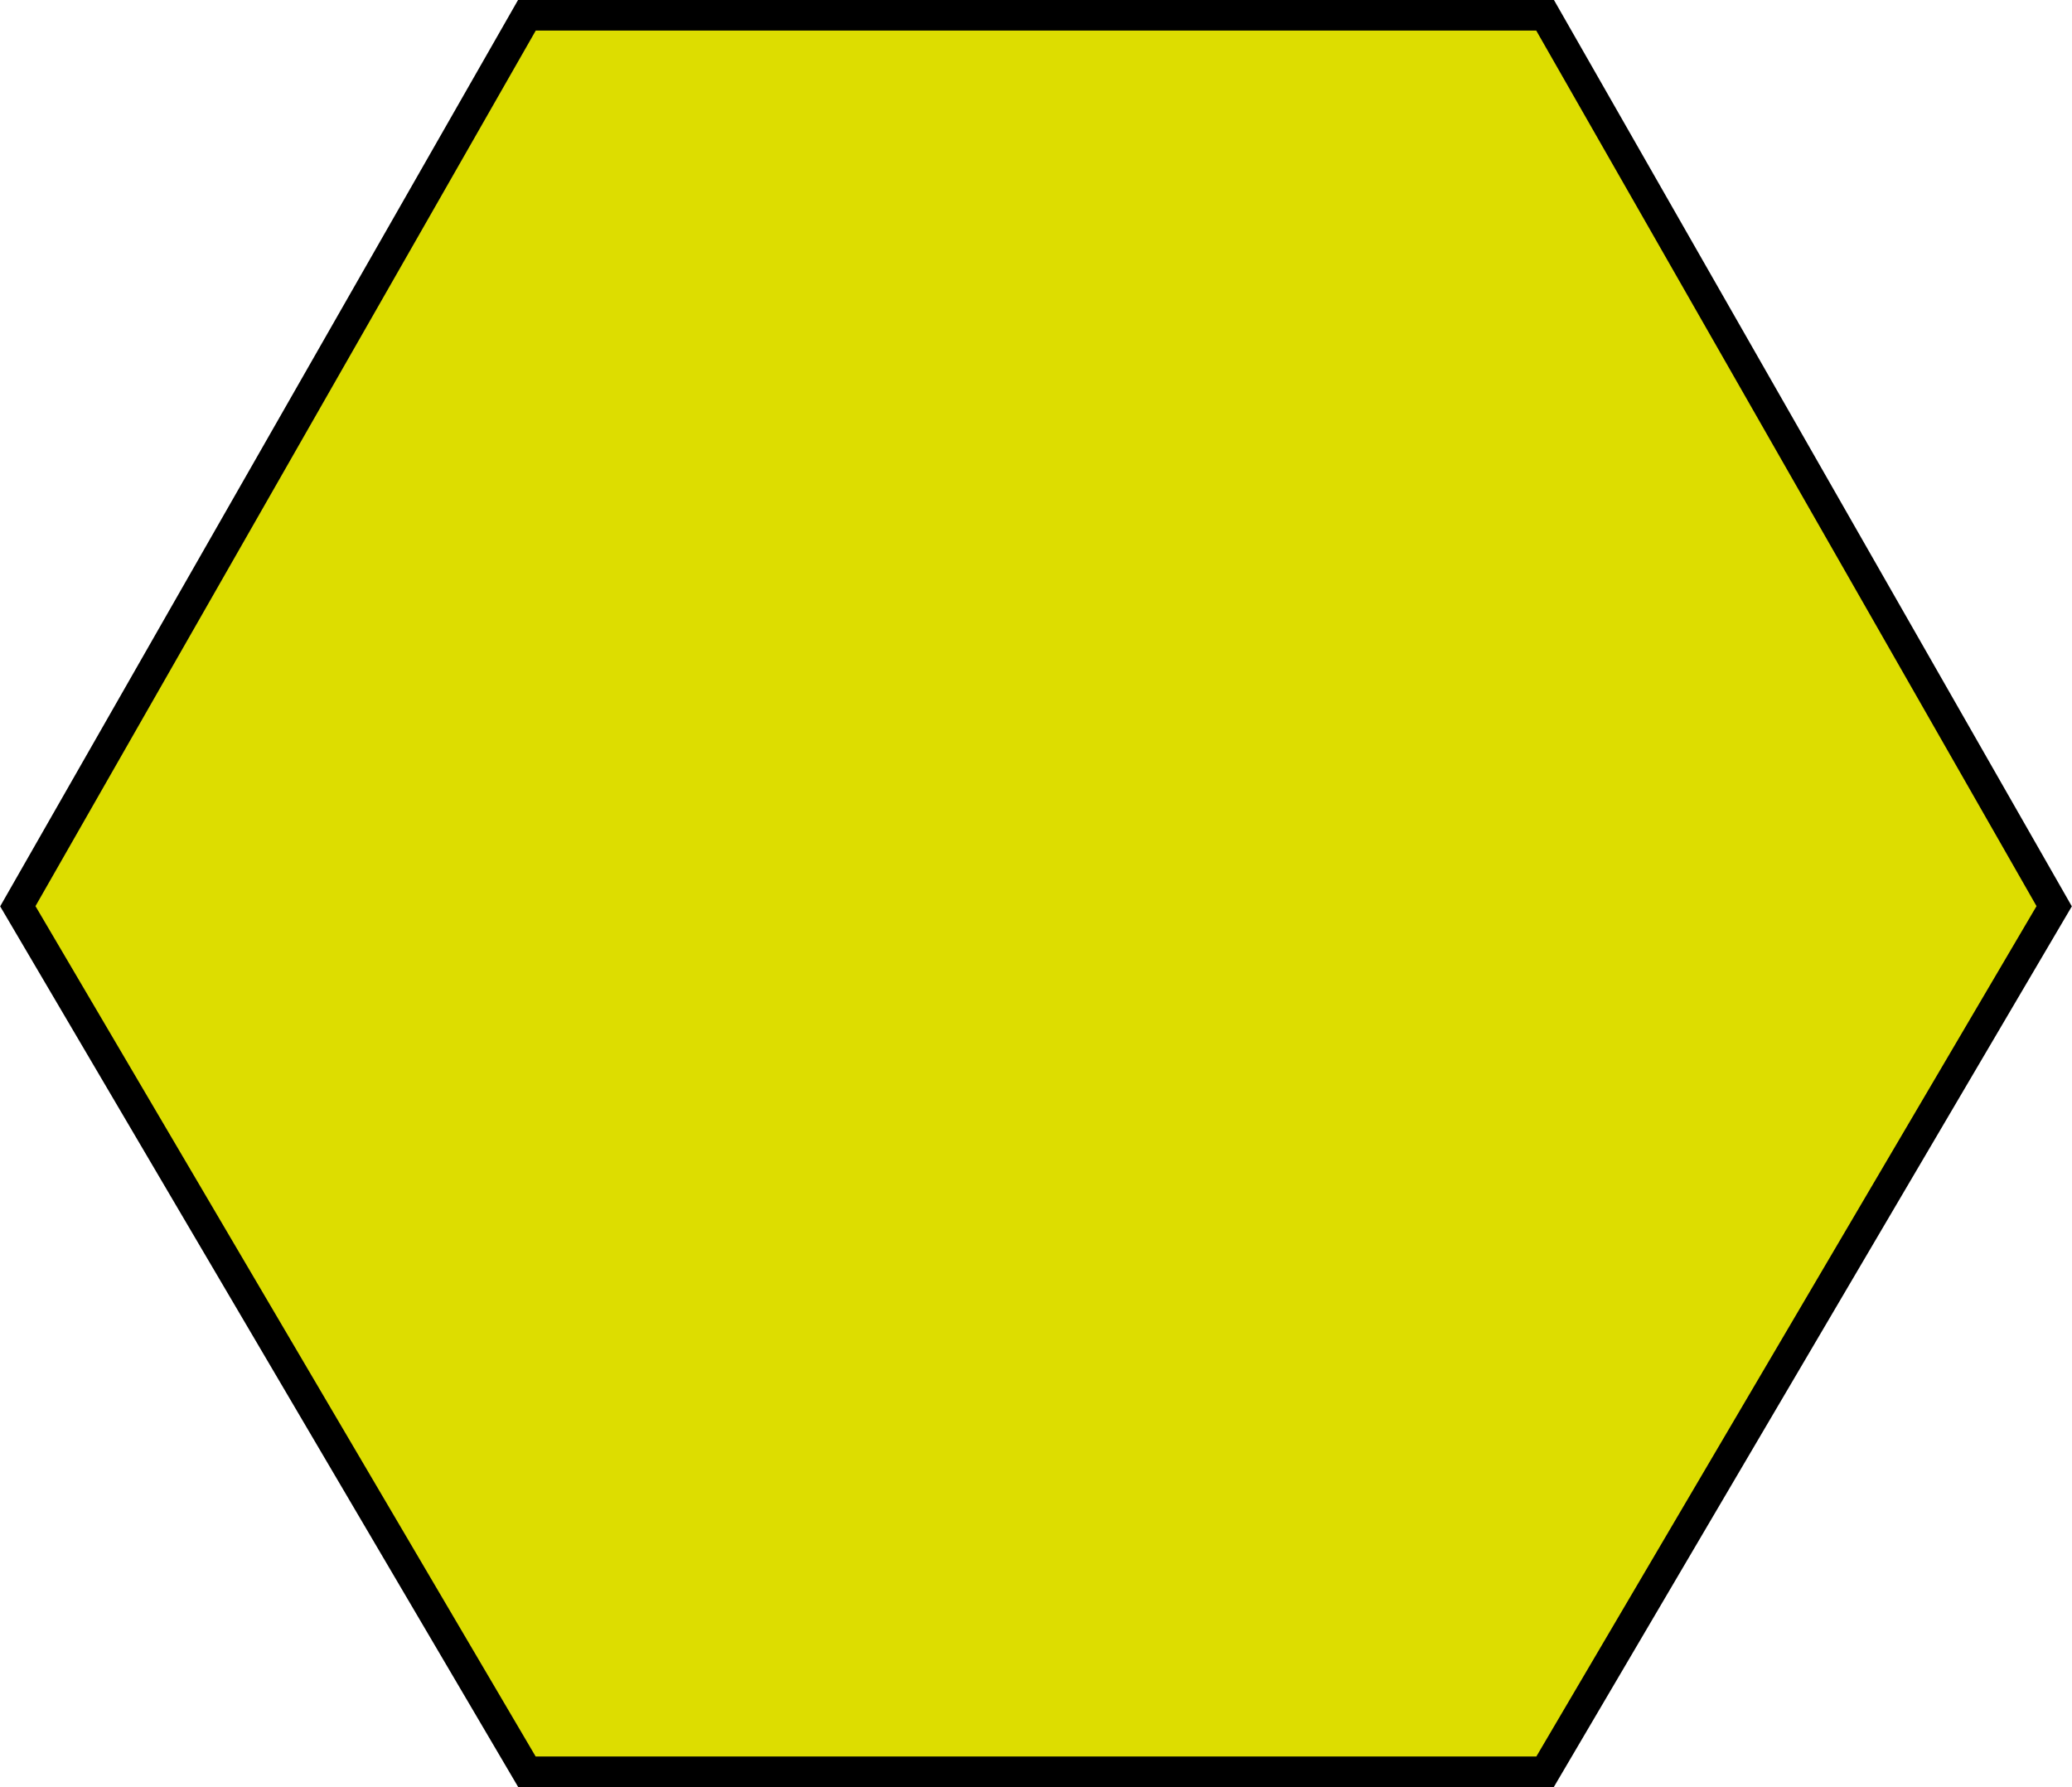 <svg xmlns="http://www.w3.org/2000/svg" viewBox="0 0 8.14 7.02"><defs><style>.cls-1{isolation:isolate;}.cls-2{fill:#dd0;stroke:#000;stroke-miterlimit:10;stroke-width:0.12px;mix-blend-mode:screen;}</style></defs><title>culinary</title><g class="cls-1"><g id="Calque_2" data-name="Calque 2"><g id="Calque_1-2" data-name="Calque 1"><polygon class="cls-2" points="2.07 6.96 0.07 3.56 2.07 0.06 6.07 0.06 8.07 3.56 6.07 6.96 2.07 6.96"/></g></g></g></svg>